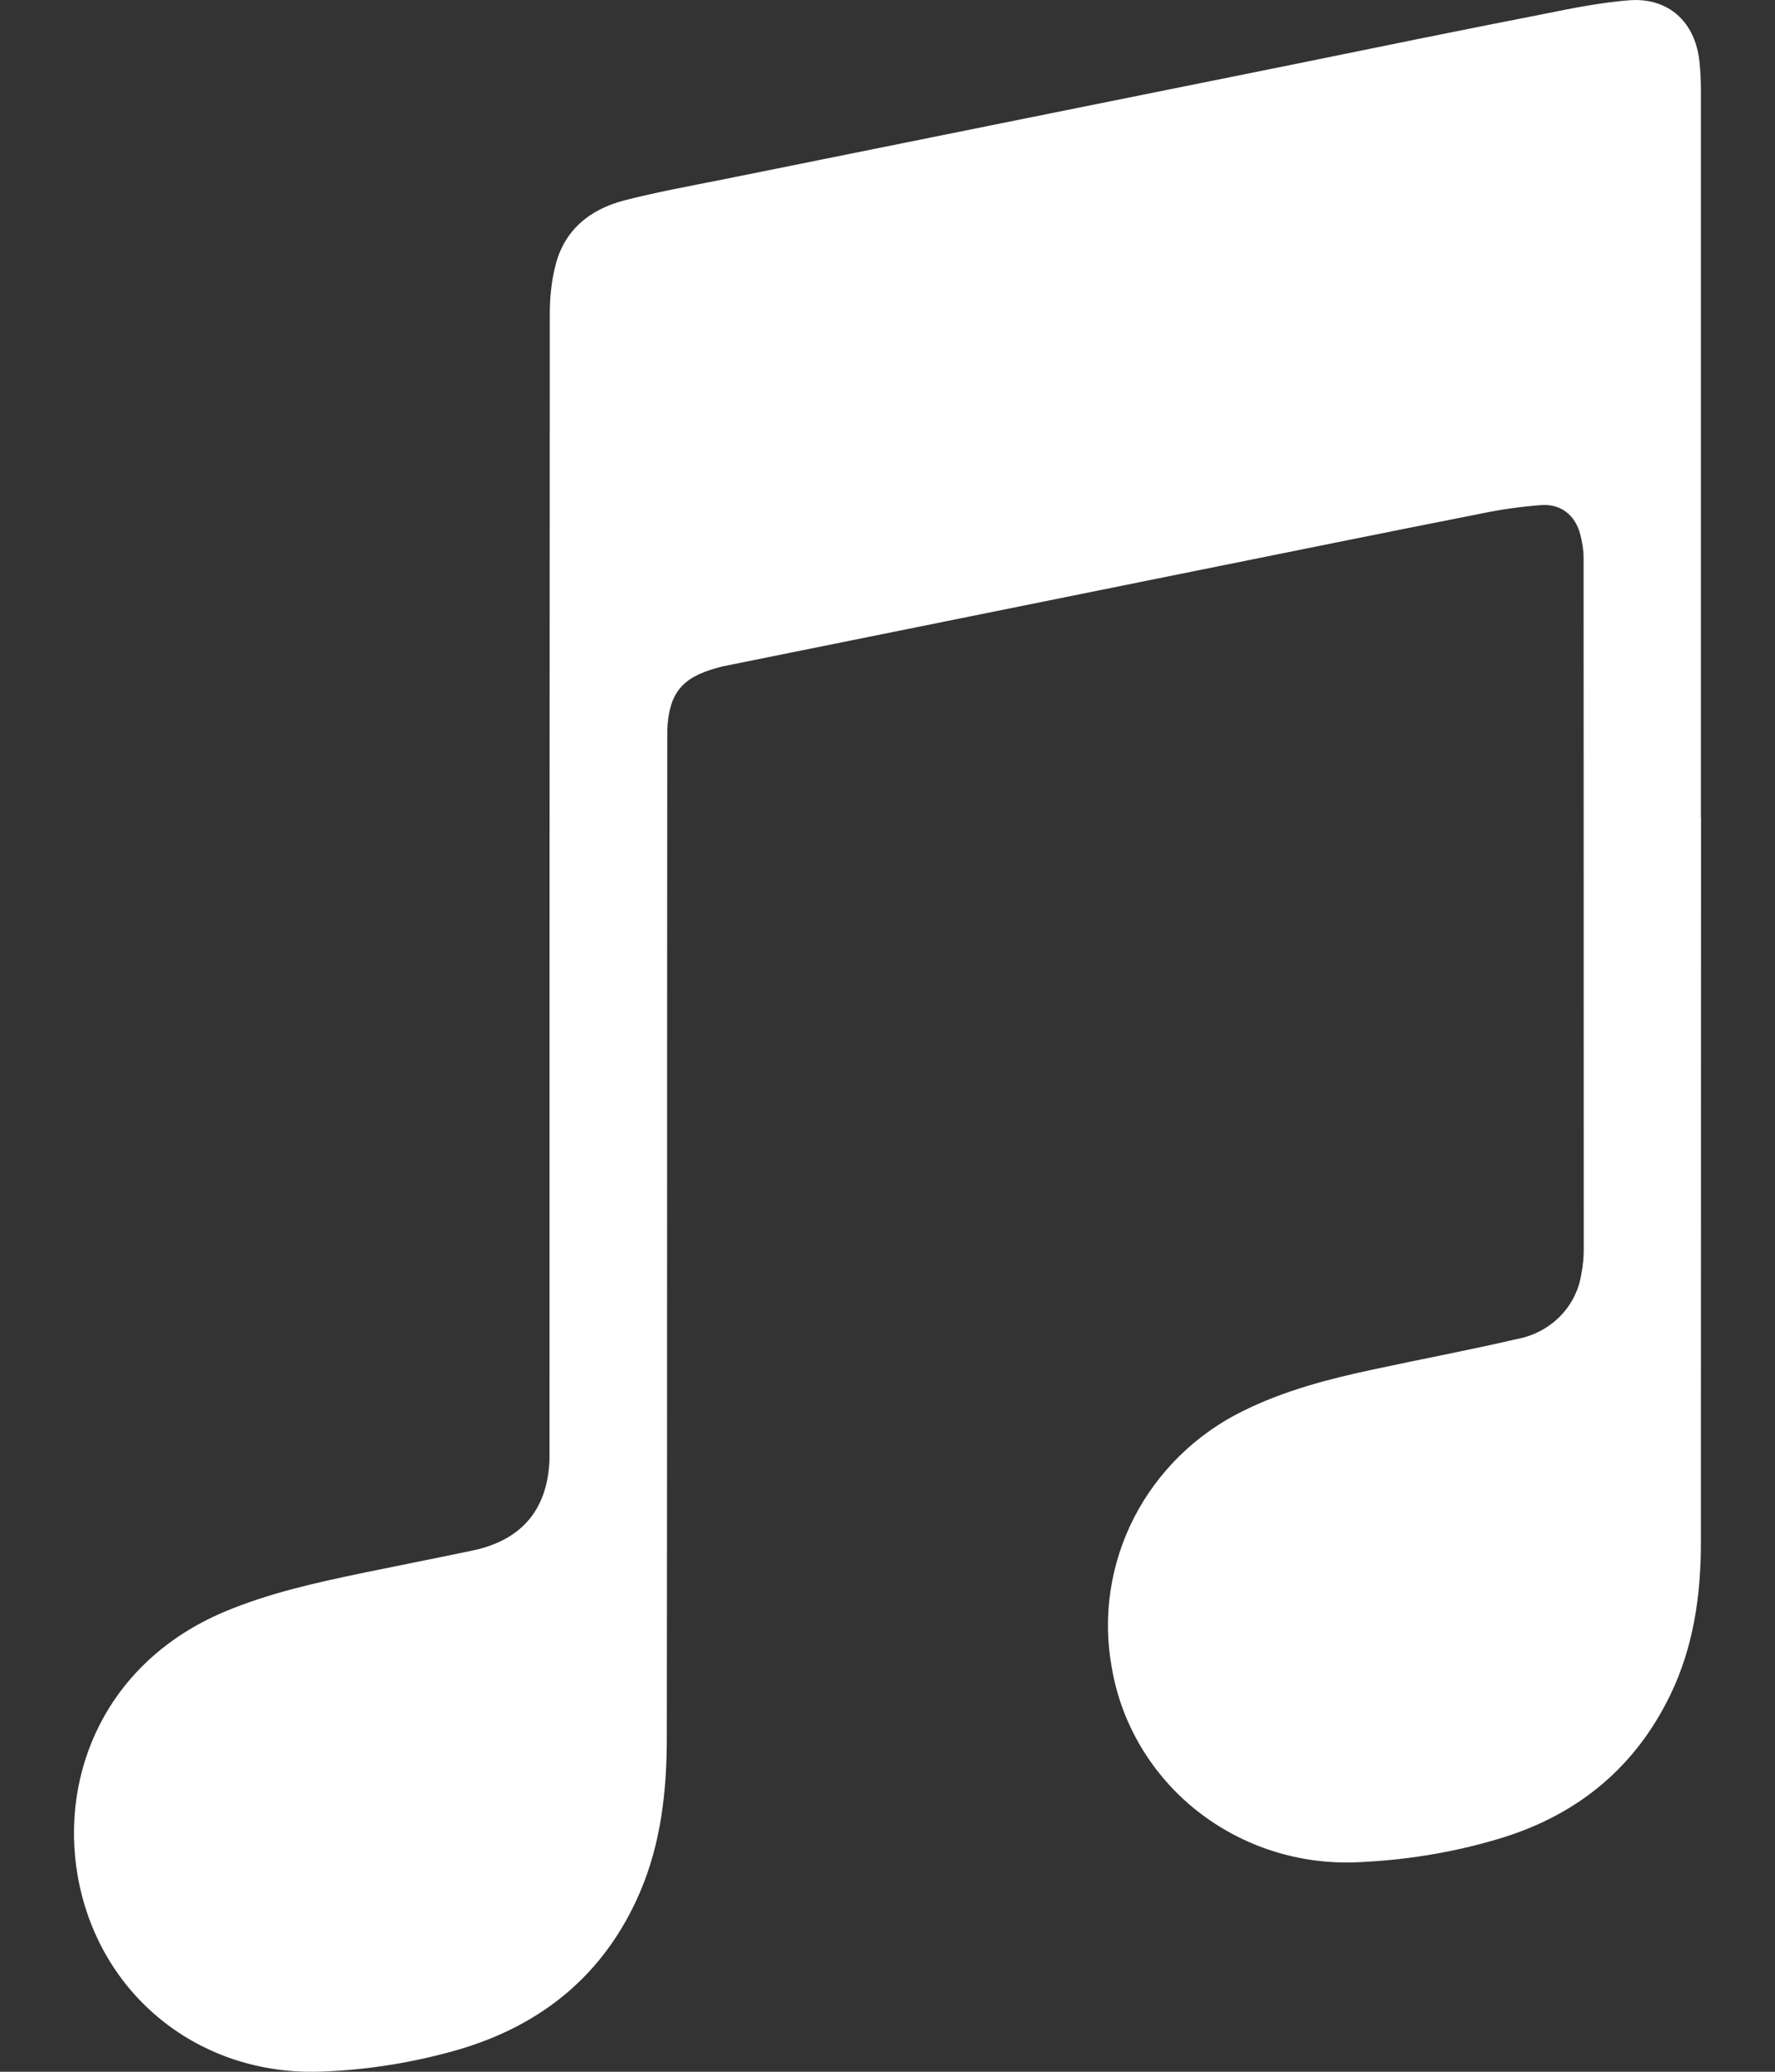 <svg width="12" height="14" viewBox="0 0 12 14" fill="none" xmlns="http://www.w3.org/2000/svg">
<rect x="0" y="0" width="12" height="14" fill="#333333" stroke="none"/>
<path fill-rule="evenodd" clip-rule="evenodd" d="M11.5 5.524L11.499 10.424C11.499 10.781 11.449 11.132 11.29 11.458C11.043 11.964 10.638 12.283 10.101 12.435C9.802 12.522 9.496 12.57 9.183 12.584C8.789 12.603 8.401 12.48 8.093 12.237C7.786 11.994 7.58 11.649 7.516 11.267C7.453 10.922 7.507 10.568 7.667 10.255C7.828 9.943 8.087 9.689 8.407 9.533C8.685 9.396 8.981 9.319 9.28 9.255C9.605 9.185 9.93 9.124 10.253 9.049C10.364 9.029 10.466 8.976 10.545 8.897C10.624 8.818 10.675 8.716 10.691 8.607C10.702 8.552 10.707 8.497 10.707 8.441L10.706 3.772C10.706 3.718 10.697 3.664 10.684 3.613C10.651 3.484 10.556 3.405 10.423 3.413C10.286 3.423 10.15 3.442 10.016 3.47C9.364 3.598 8.713 3.731 8.061 3.862L6.065 4.265L4.886 4.503L4.845 4.514C4.607 4.579 4.522 4.688 4.511 4.934V5.047C4.509 7.278 4.511 9.509 4.508 11.741C4.508 12.102 4.469 12.458 4.324 12.793C4.085 13.343 3.664 13.686 3.094 13.852C2.794 13.938 2.484 13.988 2.171 13.999C1.349 14.029 0.666 13.483 0.525 12.675C0.404 11.977 0.723 11.228 1.514 10.893C1.82 10.764 2.141 10.694 2.463 10.627C2.71 10.576 2.956 10.528 3.203 10.476C3.53 10.404 3.702 10.199 3.715 9.863V9.733C3.715 7.195 3.715 4.656 3.717 2.116C3.717 2.011 3.728 1.901 3.754 1.799C3.813 1.554 3.988 1.415 4.221 1.354C4.441 1.298 4.663 1.257 4.886 1.213L6.77 0.833L8.72 0.44C9.294 0.323 9.869 0.205 10.444 0.093C10.631 0.055 10.823 0.017 11.013 0.002C11.279 -0.019 11.461 0.148 11.489 0.415C11.496 0.479 11.499 0.544 11.499 0.608V5.524H11.5Z" fill="white"/>
</svg>
